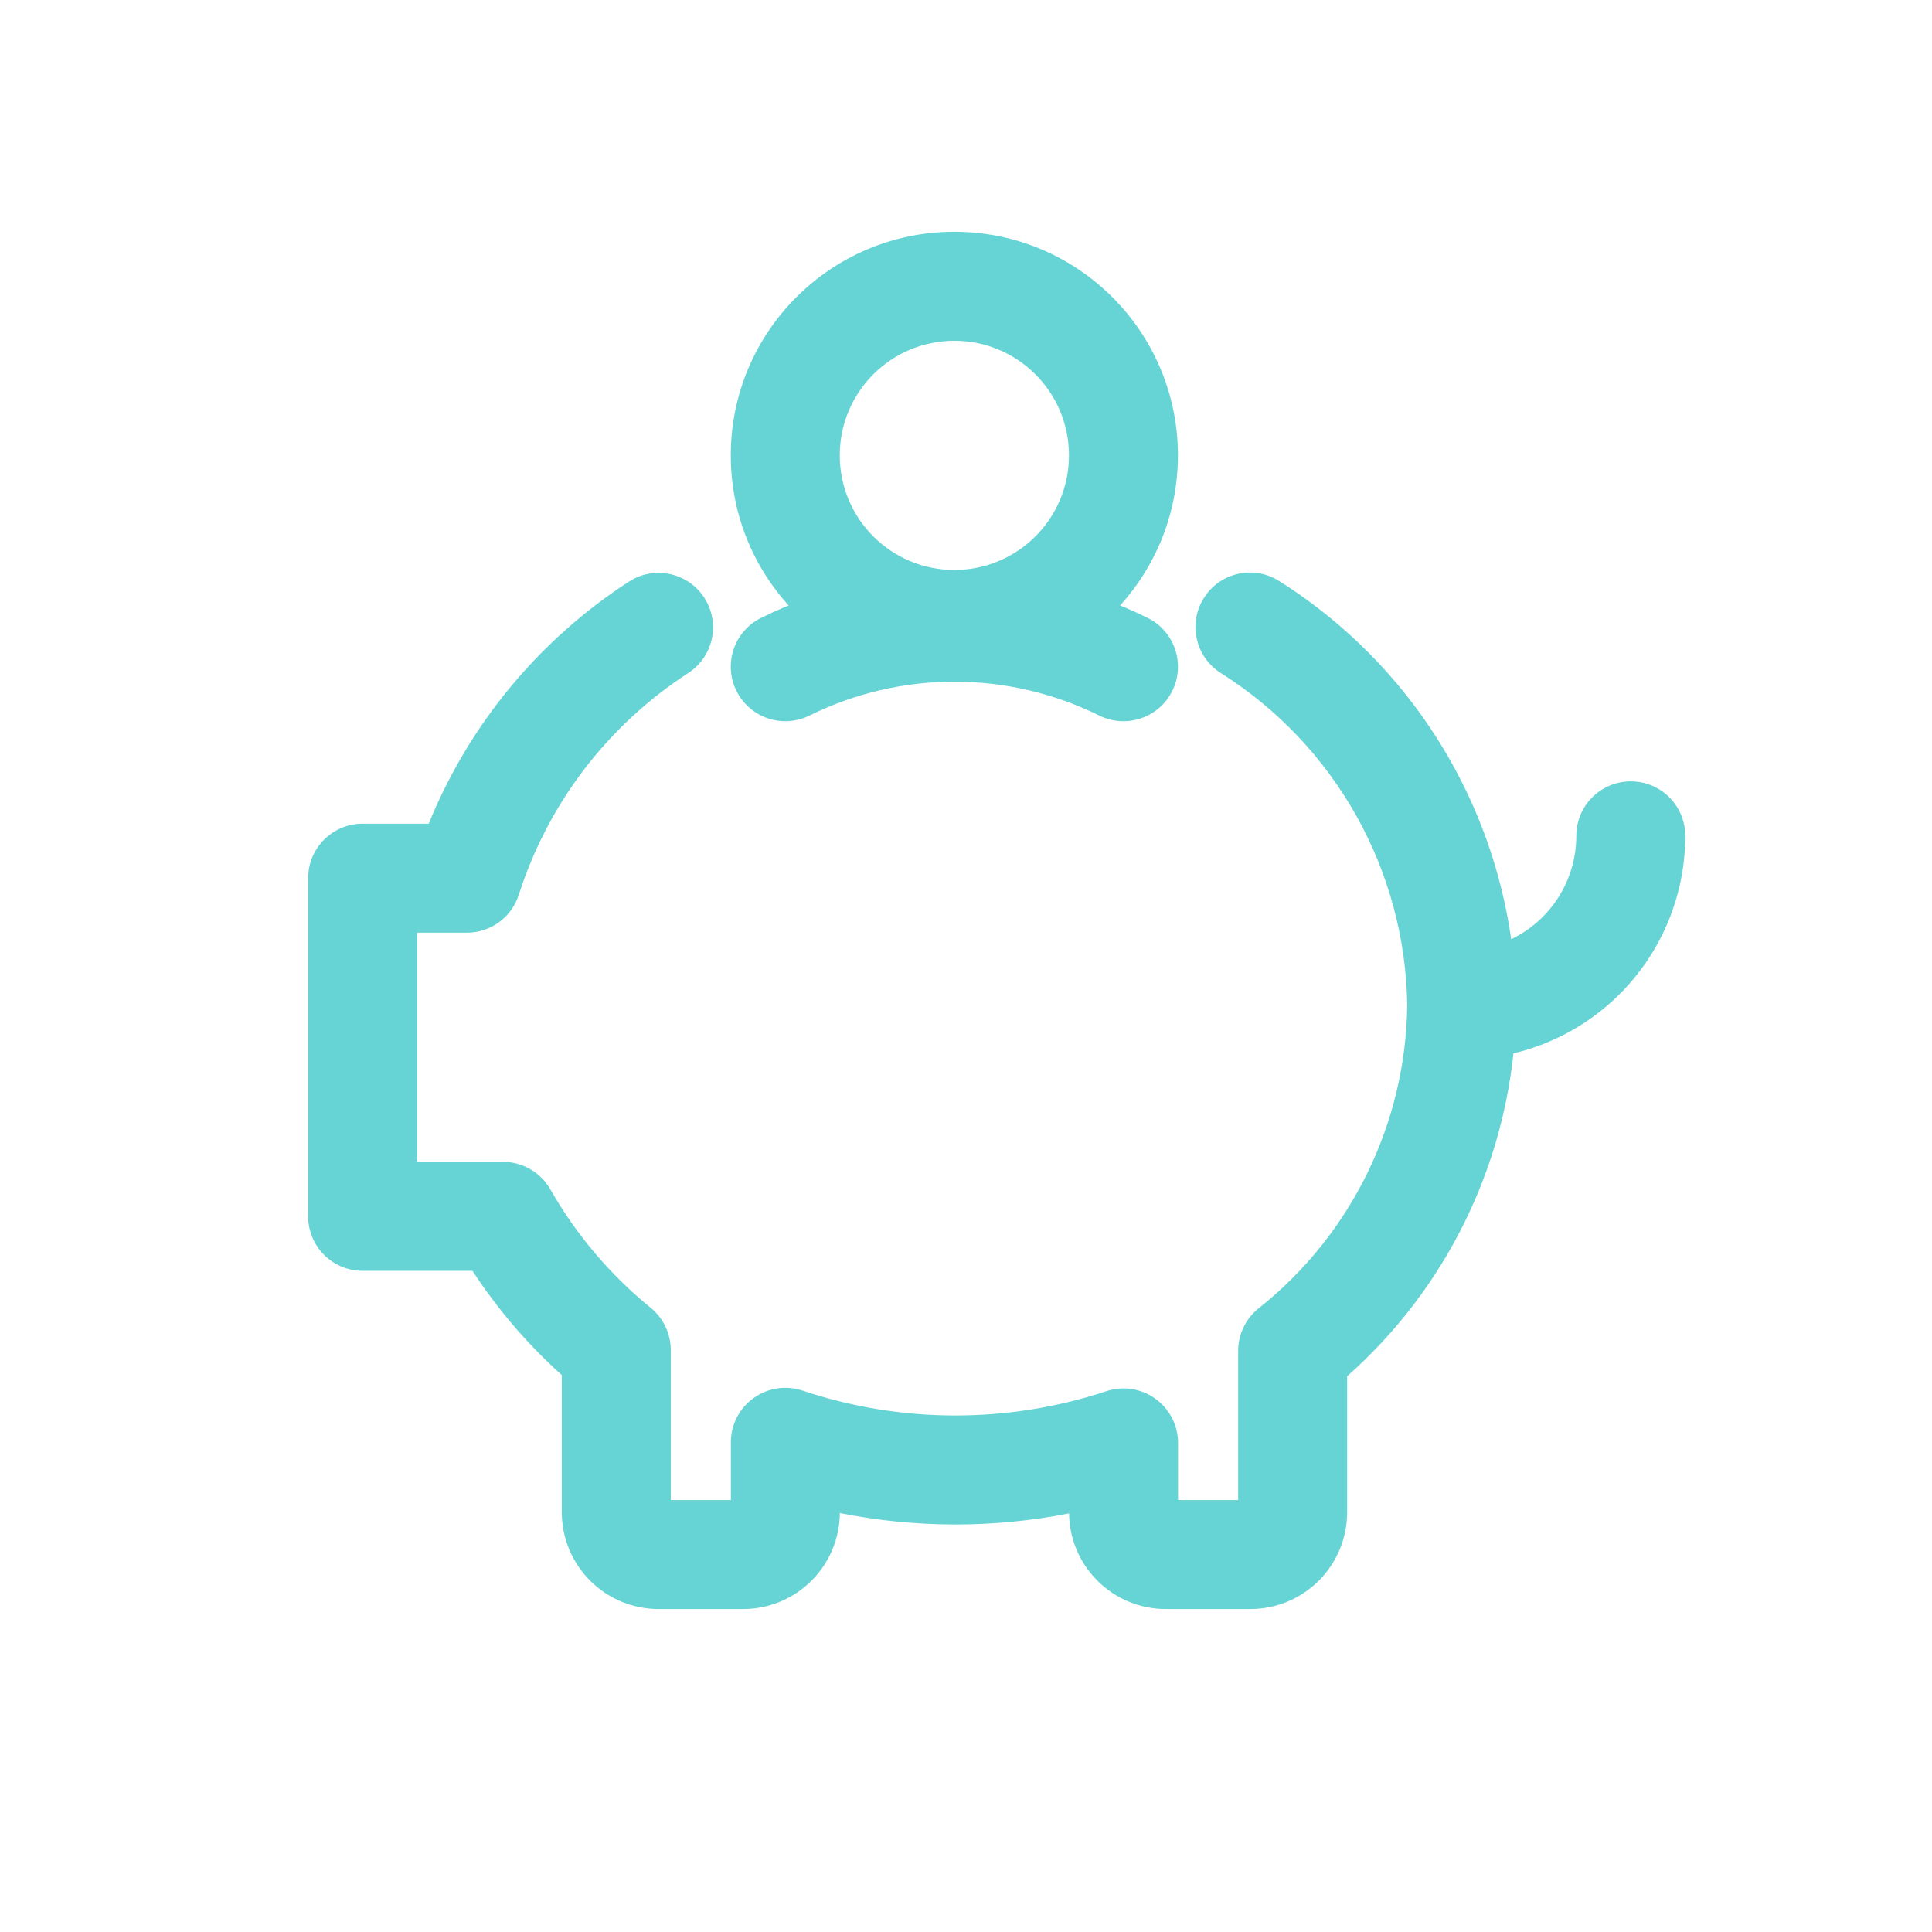 <?xml version="1.0" encoding="UTF-8"?>
<svg viewBox="0 0 65 65" fill="none" xmlns="http://www.w3.org/2000/svg">
<path fill-rule="evenodd" clip-rule="evenodd" d="M54.866 26.288C55.879 26.288 56.699 27.109 56.699 28.121C56.699 30.116 55.907 32.03 54.496 33.44C53.085 34.851 51.172 35.644 49.177 35.644C48.165 35.644 47.344 34.823 47.344 33.81C47.344 32.798 48.165 31.977 49.177 31.977C50.2 31.977 51.18 31.571 51.903 30.848C52.626 30.125 53.033 29.144 53.033 28.121C53.033 27.109 53.853 26.288 54.866 26.288Z" fill="#66D4D4"/>
<path fill-rule="evenodd" clip-rule="evenodd" d="M40.503 20.118C41.043 19.261 42.175 19.005 43.032 19.545C45.444 21.066 47.437 23.165 48.831 25.653C50.224 28.14 50.974 30.937 51.011 33.788C51.012 33.802 51.012 33.816 51.011 33.831C50.986 36.344 50.4 38.821 49.296 41.079C48.325 43.066 46.974 44.84 45.323 46.303V50.879C45.323 51.742 44.98 52.57 44.369 53.181C43.759 53.791 42.931 54.134 42.067 54.134H39.223C38.359 54.134 37.531 53.791 36.921 53.181C36.319 52.58 35.978 51.767 35.967 50.918C33.421 51.418 30.801 51.413 28.256 50.906C28.249 51.76 27.907 52.577 27.302 53.181C26.692 53.791 25.864 54.134 25 54.134H22.156C21.293 54.134 20.465 53.791 19.854 53.181C19.244 52.57 18.901 51.742 18.901 50.879V46.264C17.751 45.23 16.741 44.05 15.895 42.756H12.2C11.188 42.756 10.367 41.936 10.367 40.923V29.545C10.367 28.533 11.188 27.712 12.2 27.712H14.424C15.778 24.382 18.124 21.535 21.159 19.568C22.009 19.018 23.144 19.26 23.695 20.11C24.245 20.959 24.003 22.095 23.153 22.645C20.449 24.398 18.435 27.033 17.455 30.103C17.212 30.863 16.506 31.379 15.709 31.379H14.034V39.09H16.922C17.581 39.09 18.189 39.443 18.515 40.015C19.385 41.54 20.529 42.891 21.891 43.999C22.319 44.347 22.567 44.87 22.567 45.421V50.468H24.589V48.525C24.589 47.936 24.873 47.382 25.352 47.038C25.83 46.693 26.445 46.6 27.004 46.787C30.32 47.895 33.906 47.902 37.225 46.805C37.784 46.621 38.398 46.716 38.874 47.06C39.351 47.405 39.634 47.958 39.634 48.546V50.468H41.656V45.45C41.656 44.891 41.911 44.362 42.349 44.014C43.89 42.79 45.138 41.237 46.002 39.469C46.863 37.707 47.322 35.776 47.345 33.815C47.312 31.582 46.723 29.393 45.632 27.445C44.537 25.491 42.971 23.841 41.076 22.646C40.22 22.106 39.963 20.974 40.503 20.118Z" fill="#66D4D4"/>
<path fill-rule="evenodd" clip-rule="evenodd" d="M32.109 22.934C30.417 22.934 28.749 23.324 27.233 24.074C26.326 24.523 25.226 24.152 24.777 23.244C24.327 22.337 24.699 21.237 25.606 20.788C27.628 19.788 29.853 19.267 32.109 19.267C34.364 19.267 36.589 19.788 38.611 20.788C39.518 21.237 39.89 22.337 39.441 23.244C38.991 24.152 37.892 24.523 36.984 24.074C35.468 23.324 33.8 22.934 32.109 22.934Z" fill="#66D4D4"/>
<path fill-rule="evenodd" clip-rule="evenodd" d="M32.108 11.465C29.979 11.465 28.253 13.191 28.253 15.321C28.253 17.45 29.979 19.176 32.108 19.176C34.237 19.176 35.964 17.45 35.964 15.321C35.964 13.191 34.237 11.465 32.108 11.465ZM24.586 15.321C24.586 11.166 27.954 7.798 32.108 7.798C36.263 7.798 39.63 11.166 39.63 15.321C39.63 19.475 36.263 22.843 32.108 22.843C27.954 22.843 24.586 19.475 24.586 15.321Z" fill="#66D4D4"/>
</svg>
